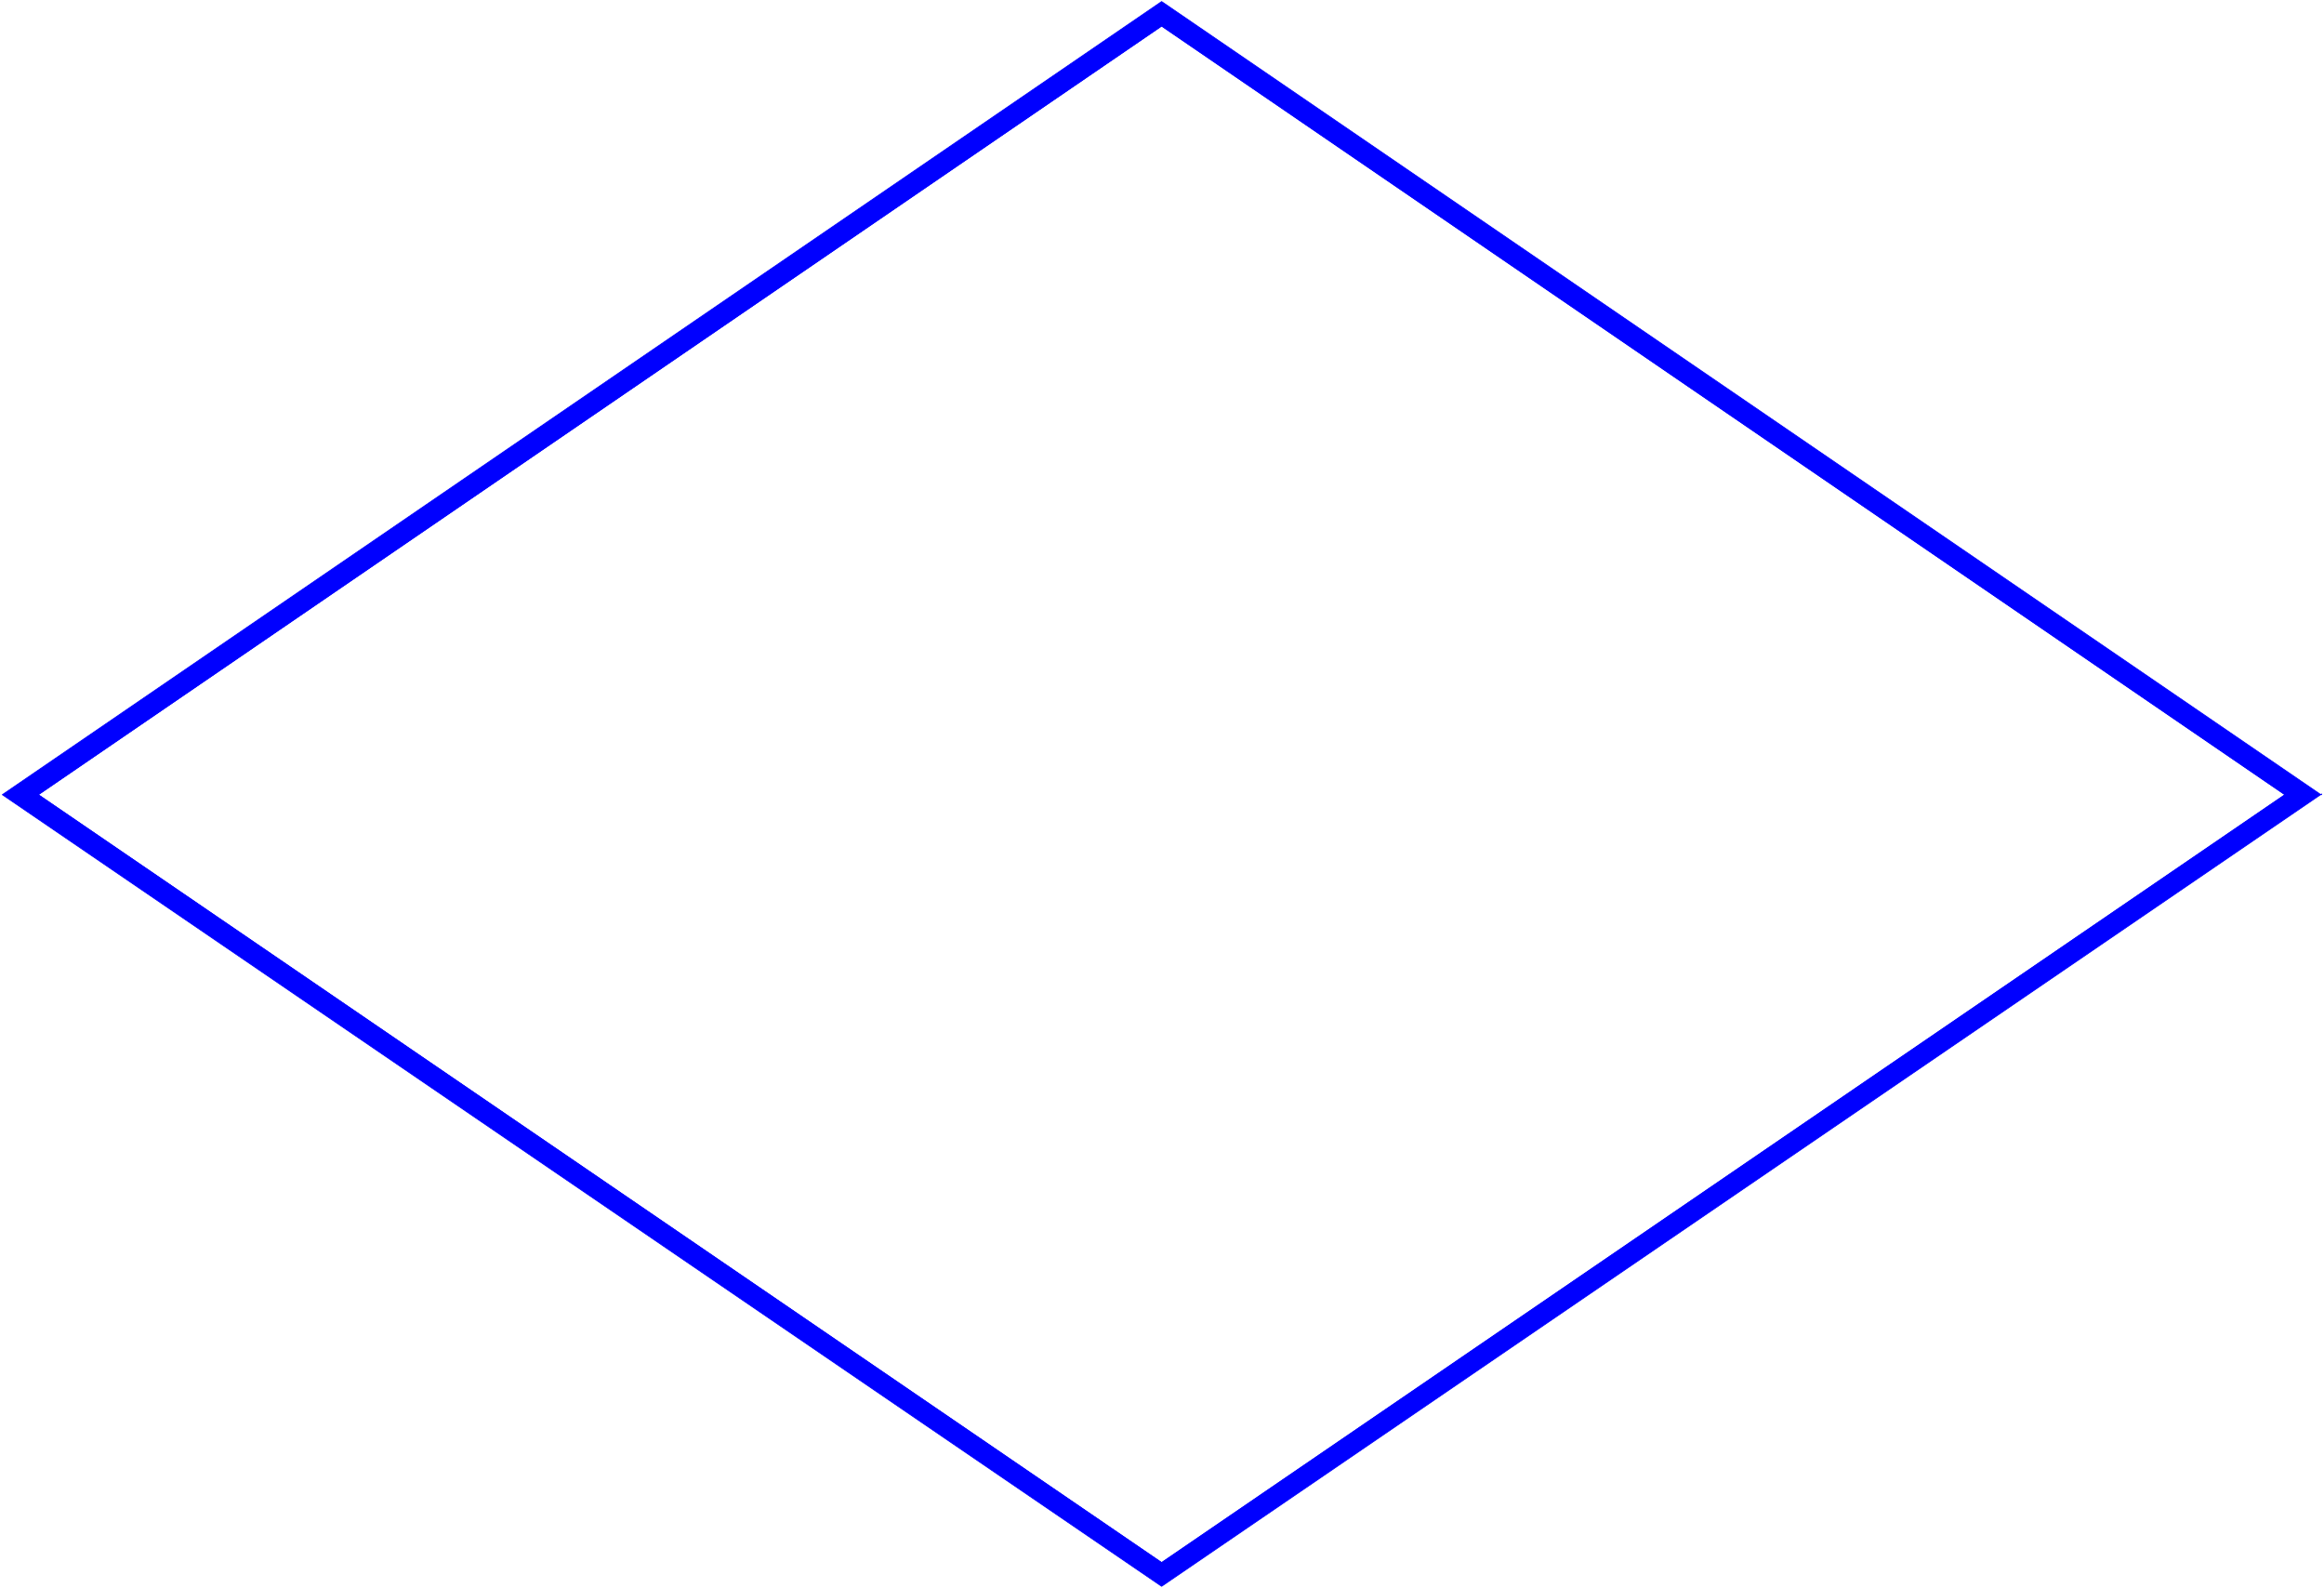 <svg xmlns="http://www.w3.org/2000/svg" fill-rule="evenodd" height="335.05" preserveAspectRatio="none" stroke-linecap="round" viewBox="0 0 3035 2074" width="490.455"><style>.pen1{stroke:#00f;stroke-width:1;stroke-linejoin:round}</style><path class="pen1" fill="none" d="M1517 2041 50 1038 1517 34l1467 1004-1467 1003h0"/><path style="stroke:none;fill:#00f" d="M3032 1037 1517 2072 3 1038 1517 2l1514 1036h-47L1517 34 50 1038l1467 1003 1467-1003h48v-1z"/><path class="pen1" fill="none" d="M3032 1037 1517 2072 3 1038 1517 2l1514 1036h-47L1517 34 50 1038l1467 1003 1467-1003h48"/></svg>
